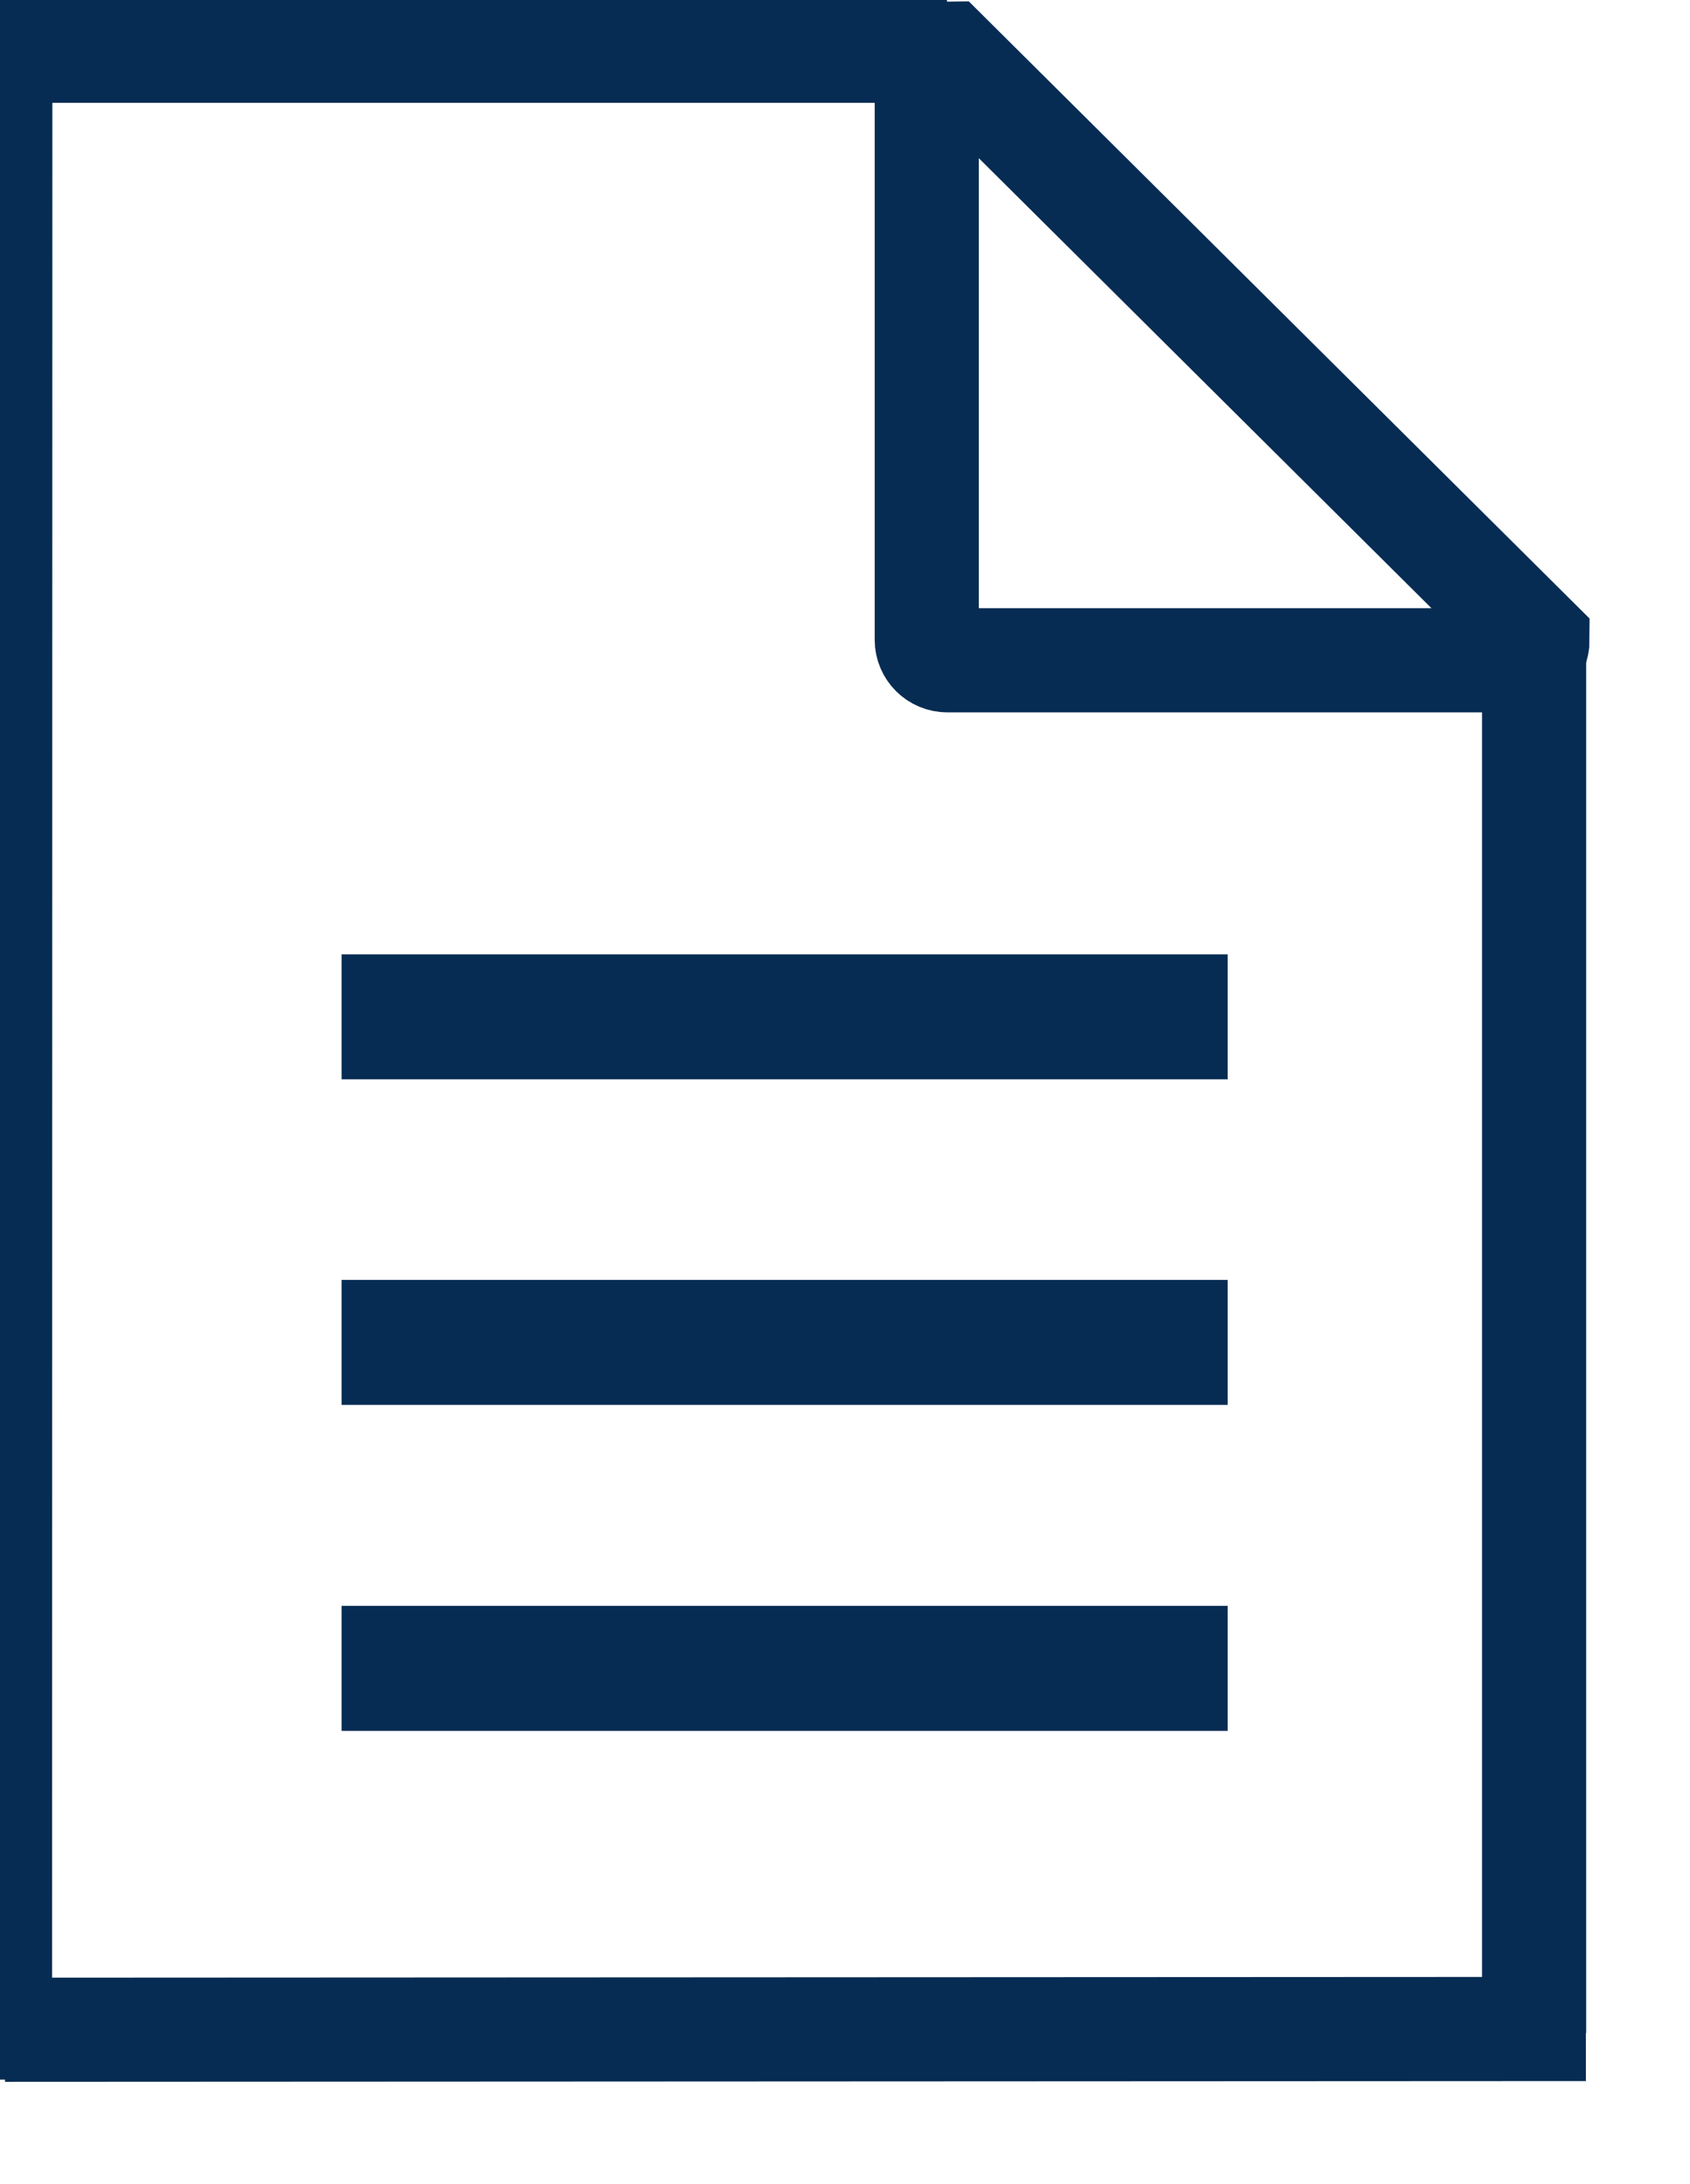<?xml version="1.0" encoding="utf-8"?>
<svg width="568px" height="733.77px" viewBox="0 0 568 733.77" version="1.1" xmlns:xlink="http://www.w3.org/1999/xlink" xmlns="http://www.w3.org/2000/svg">
  <g id="g1592">
    <g id="g1584" transform="scale(1 1)">
      <g id="path1325" transform="scale(1 1)">
        <path d="M515.601 215.124L515.601 683.138" id="Line" fill="none" fill-rule="evenodd" stroke="#072C53" stroke-width="35" />
        <path d="M533 681.77L1.677 682.028" id="Line" fill="none" fill-rule="evenodd" stroke="#072C53" stroke-width="35" />
        <path d="M0 698.771L0.107 0" id="Line" fill="none" fill-rule="evenodd" stroke="#072C53" stroke-width="35" />
        <path d="M1.677 17.048L318.259 17.048" id="Line" fill="none" fill-rule="evenodd" stroke="#072C53" stroke-width="35" />
      </g>
      <path d="M509.96 221.865L318.39 221.865C314.59 221.865 311.482 218.779 311.482 215.007L311.482 24.817C311.482 21.045 314.59 17.959 318.39 17.959L516.752 215.121C516.752 218.893 513.759 221.865 509.96 221.865L509.96 221.865Z" id="rect1297" fill="none" stroke="#072C53" stroke-width="35" />
    </g>
    <g id="path1343" transform="matrix(1 0 0 1 114.805 451.066)">
      <path d="M0 0L297.801 0" id="Line" fill="none" fill-rule="evenodd" stroke="#072C53" stroke-width="42" />
    </g>
    <g id="path1345" transform="matrix(1 0 0 1 114.805 341.674)">
      <path d="M0 0L297.801 0" id="Line" fill="none" fill-rule="evenodd" stroke="#072C53" stroke-width="42" />
    </g>
    <g id="path1347" transform="matrix(1 0 0 1 114.805 560.598)">
      <path d="M0 0L297.801 0" id="Line" fill="none" fill-rule="evenodd" stroke="#072C53" stroke-width="42" />
    </g>
  </g>
</svg>